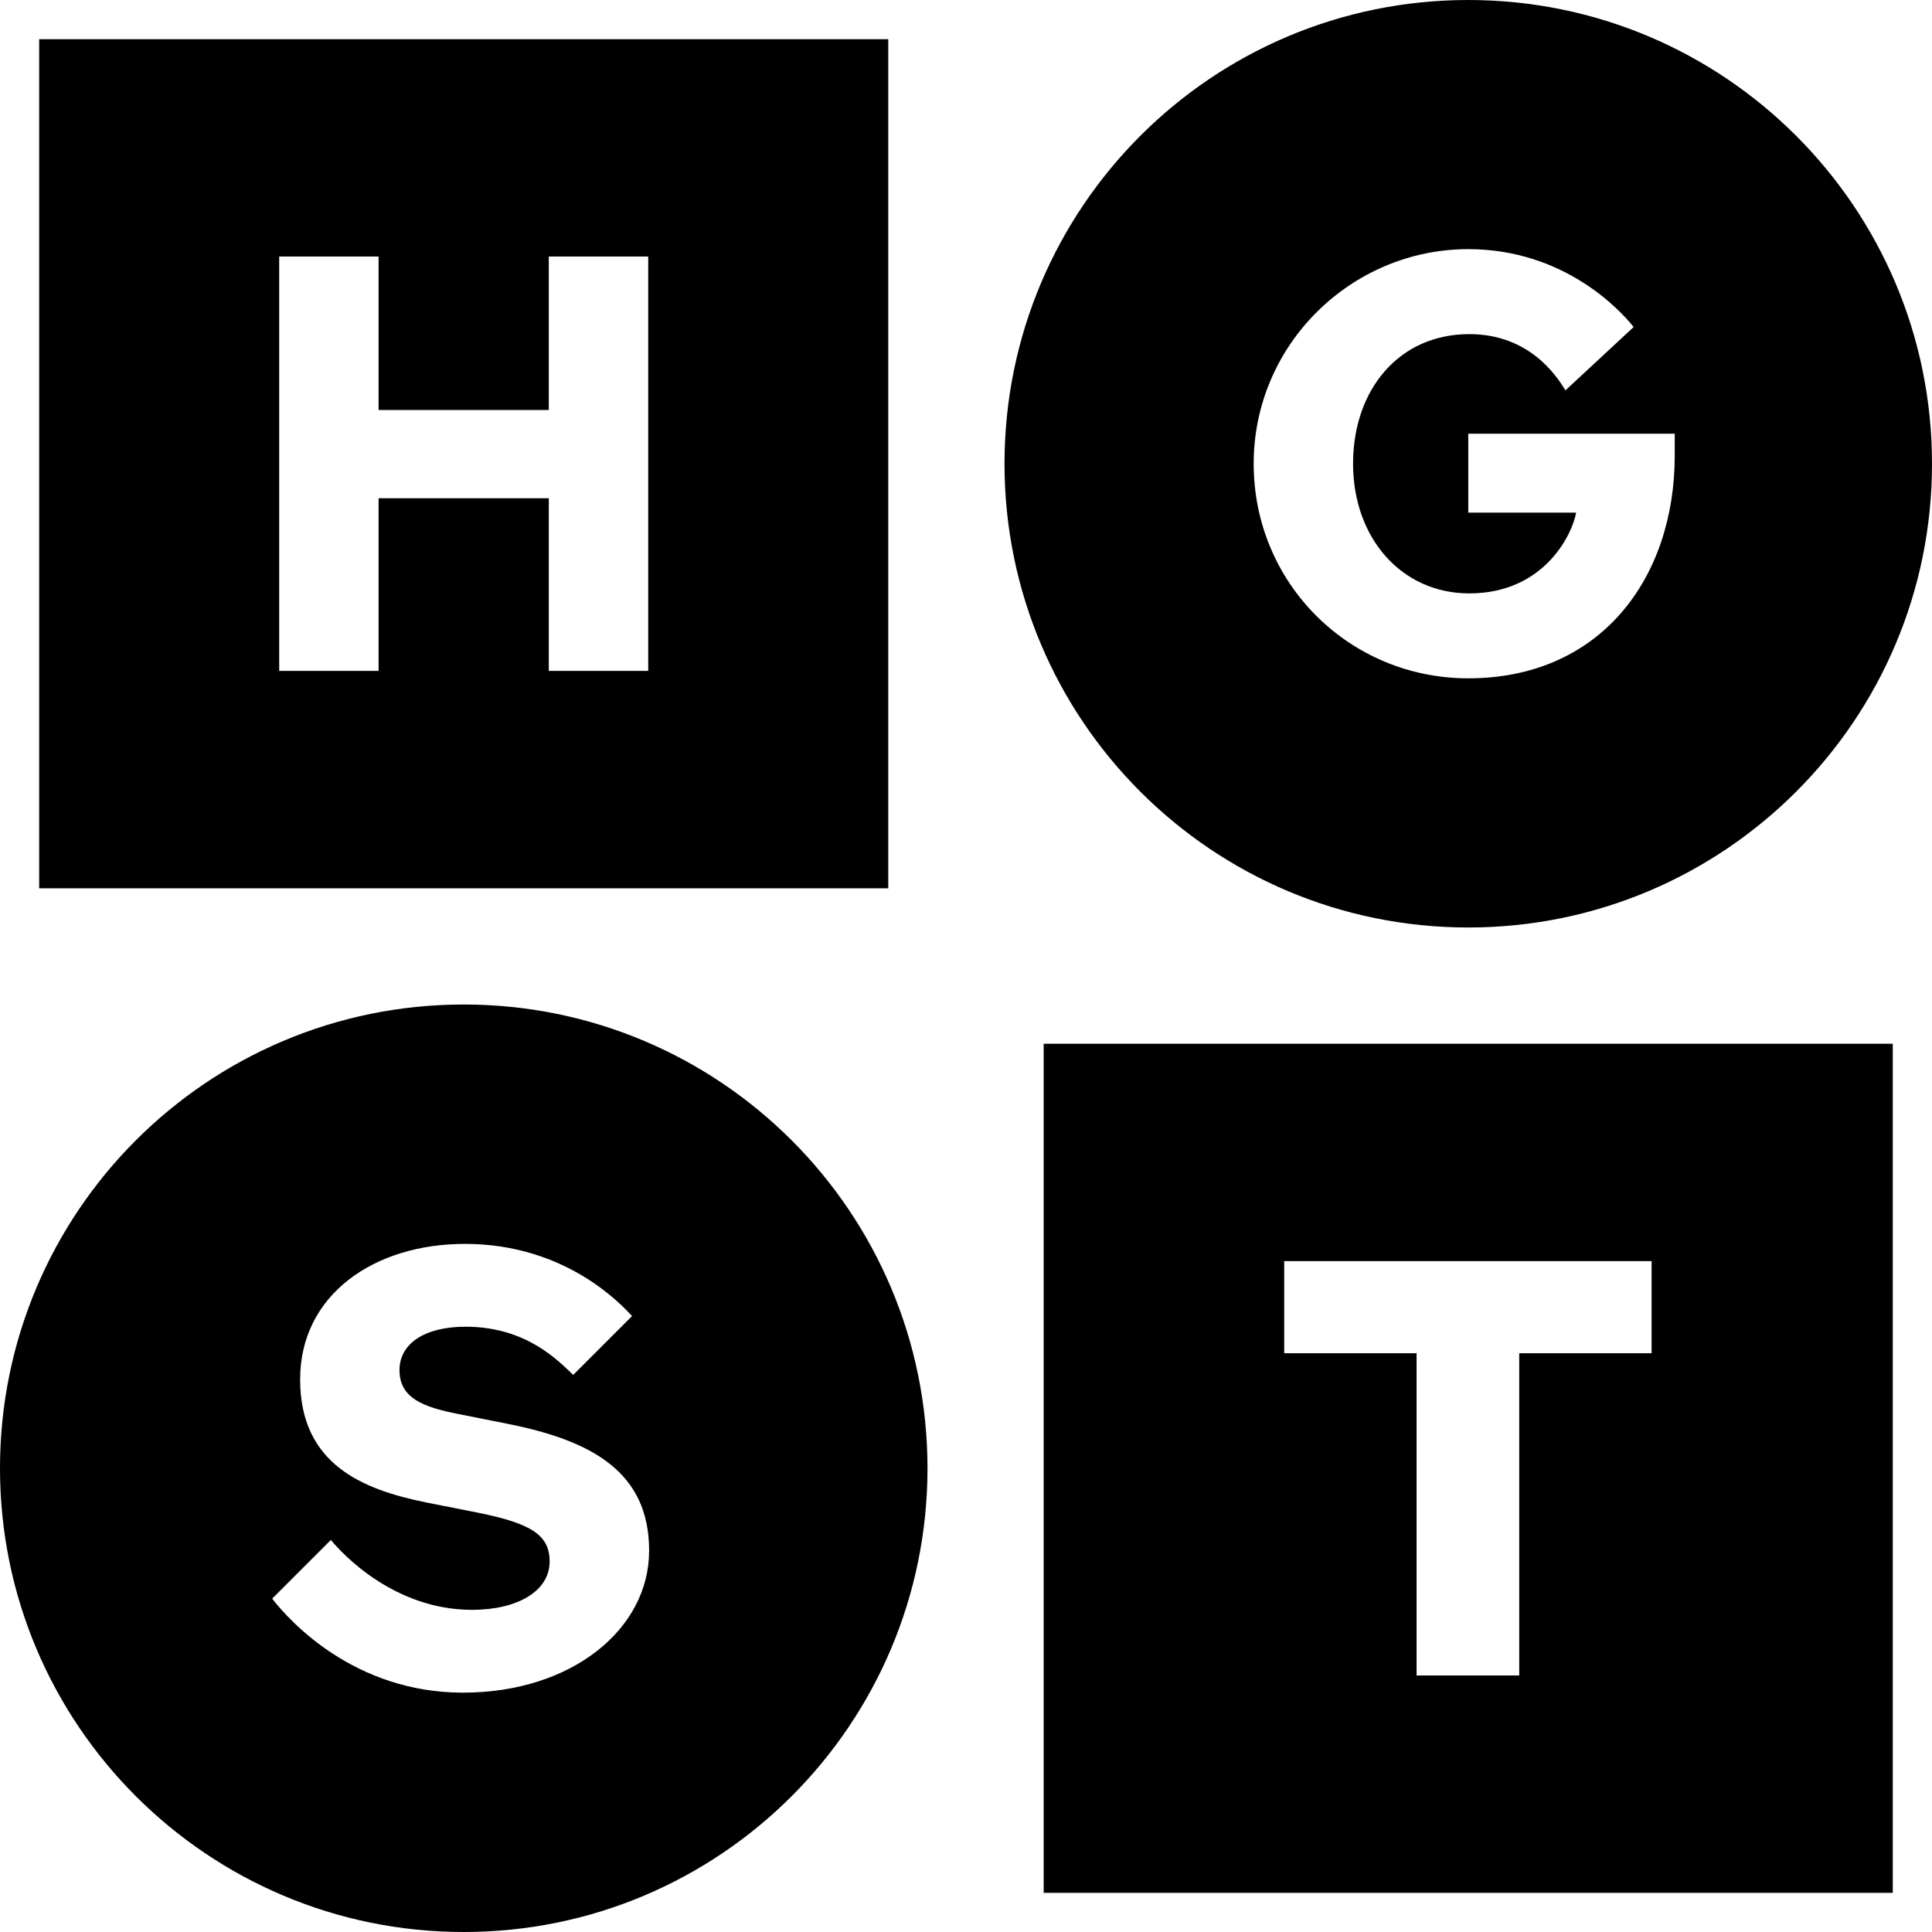 <svg width="72" height="72" viewBox="0 0 72 72" fill="none" xmlns="http://www.w3.org/2000/svg">
<path d="M1.46 1.462V33.105H33.103V1.462H1.46ZM38.895 38.897V70.54H70.538V38.897H38.895ZM54.718 0C45.172 0 37.435 7.737 37.435 17.282C37.435 26.828 45.172 34.565 54.718 34.565C64.263 34.565 72 26.828 72 17.282C72 7.737 64.263 0 54.718 0ZM17.282 37.435C7.737 37.435 0 45.172 0 54.718C0 64.263 7.737 72 17.282 72C26.828 72 34.565 64.263 34.565 54.718C34.565 45.172 26.828 37.435 17.282 37.435ZM54.718 25.279C50.283 25.279 46.721 21.738 46.721 17.282C46.721 12.827 50.372 9.285 54.718 9.285C58.277 9.285 60.372 11.546 60.881 12.187L58.34 14.547C58.01 14.008 56.996 12.452 54.753 12.452C52.15 12.452 50.425 14.505 50.425 17.282C50.425 20.06 52.241 22.114 54.753 22.114C57.611 22.114 58.622 19.818 58.737 19.104H54.718V16.163H62.413V16.971C62.413 21.564 59.637 25.279 54.719 25.279H54.718ZM61.55 50.43H56.617V62.44H52.792V50.43H47.859V46.997H61.55V50.43ZM12.331 57.39C12.727 57.871 14.663 59.994 17.594 59.994C19.252 59.994 20.483 59.317 20.483 58.192C20.483 57.205 19.797 56.776 17.825 56.376C17.447 56.3 16.073 56.031 15.881 55.991C13.513 55.515 11.185 54.566 11.185 51.408C11.185 48.25 13.943 46.356 17.326 46.356C21.125 46.356 23.202 48.671 23.555 49.046L21.362 51.239C20.848 50.76 19.653 49.443 17.352 49.443C15.794 49.443 14.888 50.093 14.888 51.058C14.888 52.117 15.79 52.441 17.081 52.696C17.359 52.752 18.609 53 18.913 53.061C22.074 53.689 24.191 54.864 24.191 57.789C24.191 60.714 21.307 63.08 17.257 63.08C13.207 63.08 10.794 60.416 10.143 59.577L12.331 57.39ZM24.157 25.003H20.452V18.568H14.109V25.003H10.405V9.56H14.109V15.279H20.452V9.56H24.157V25.003Z" fill="black"/>
</svg>
